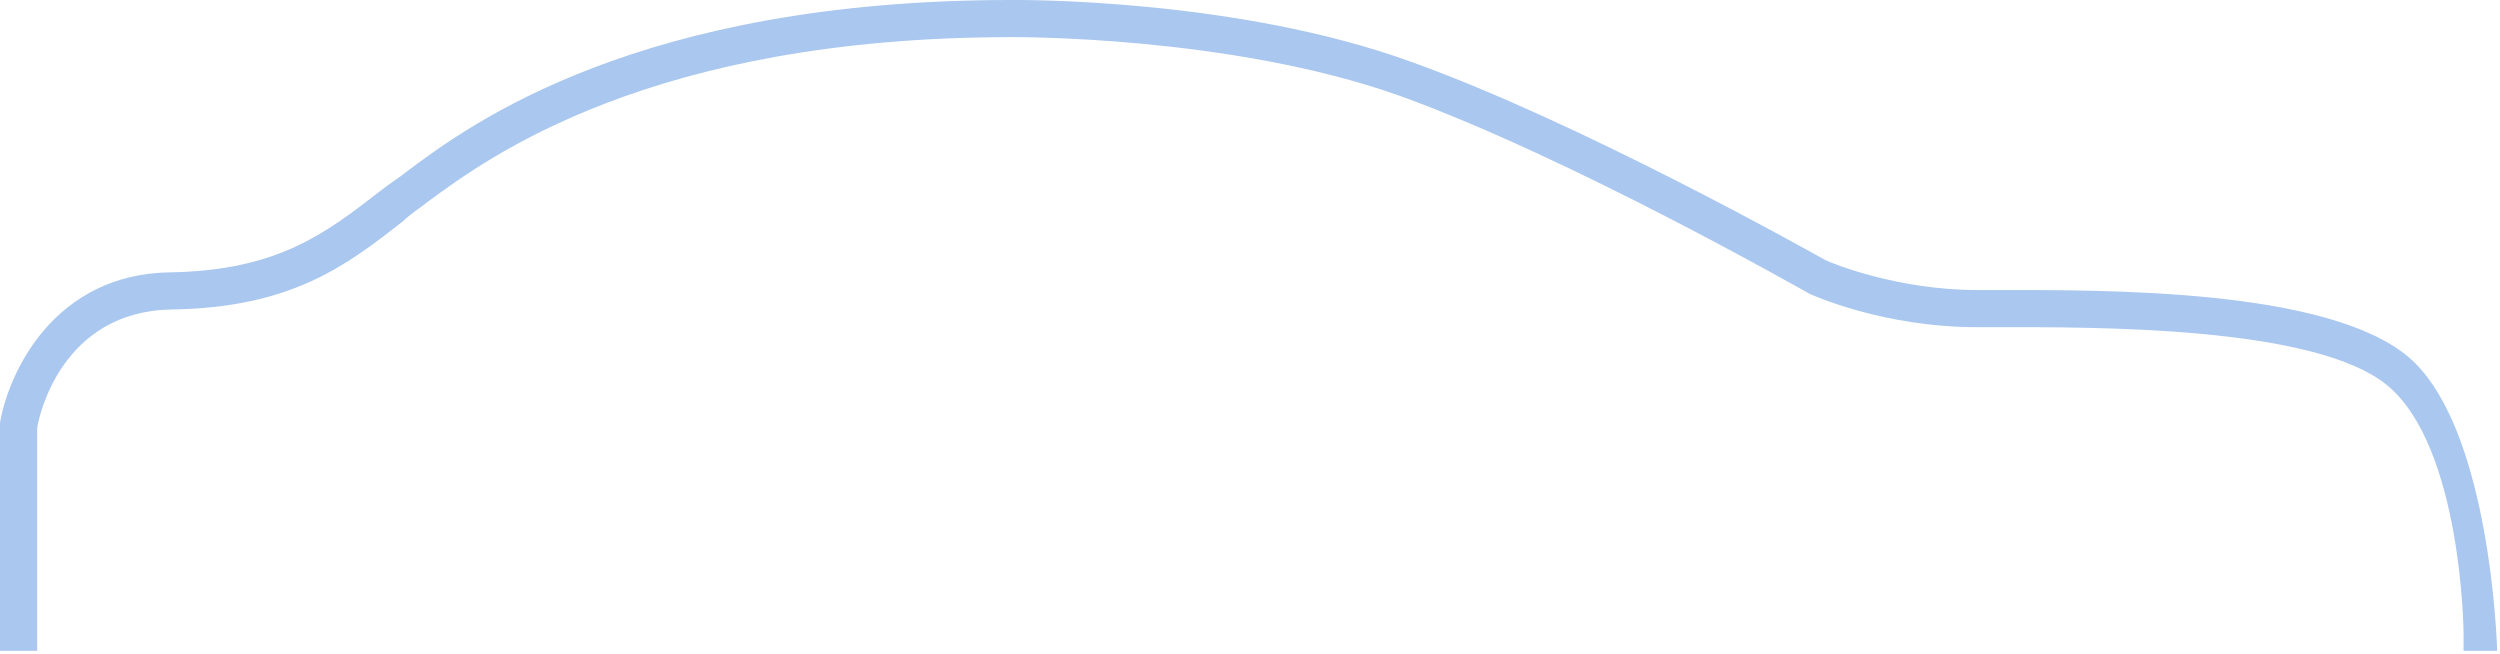 <?xml version="1.0" encoding="UTF-8" standalone="no"?><!DOCTYPE svg PUBLIC "-//W3C//DTD SVG 1.1//EN" "http://www.w3.org/Graphics/SVG/1.1/DTD/svg11.dtd"><svg width="100%" height="100%" viewBox="0 0 589 154" version="1.1" xmlns="http://www.w3.org/2000/svg" xmlns:xlink="http://www.w3.org/1999/xlink" xml:space="preserve" xmlns:serif="http://www.serif.com/" style="fill-rule:evenodd;clip-rule:evenodd;stroke-linejoin:round;stroke-miterlimit:2;"><g><path d="M588.333,153.334l-7.916,0l-0,-4.166c-0,-0.417 -0.417,-43.75 -17.917,-58.334c-17.083,-14.166 -69.583,-13.75 -92.083,-13.75l-4.584,0c-22.083,0 -38.75,-7.5 -39.583,-7.916c-0.833,-0.417 -56.25,-32.084 -96.667,-46.667c-40,-14.167 -90.833,-13.75 -91.25,-13.75c-85,0 -123.333,28.333 -137.5,38.75c-2.083,1.667 -4.166,2.917 -5.833,4.583c-13.333,10.417 -26.25,20.417 -54.583,20.834c-25.834,0.416 -31.25,25 -31.667,27.916l0,52.5l-8.75,0l0,-53.75c2.083,-12.083 12.917,-35 40,-35.416c25.417,-0.417 36.667,-9.167 49.583,-19.167c2.084,-1.667 4.167,-2.917 6.25,-4.583c15,-11.25 54.584,-40.417 142.5,-40.417c2.084,0 52.917,-0.417 94.167,14.583c39.583,14.167 93.75,44.584 97.5,46.667c1.667,0.833 17.083,7.083 35.833,7.083l4.584,0c25.416,0 77.916,-0.416 97.083,15.834c17.083,14.583 20.417,57.083 20.833,69.166Z" style="fill:#a9c7ef;fill-rule:nonzero;"/></g></svg>